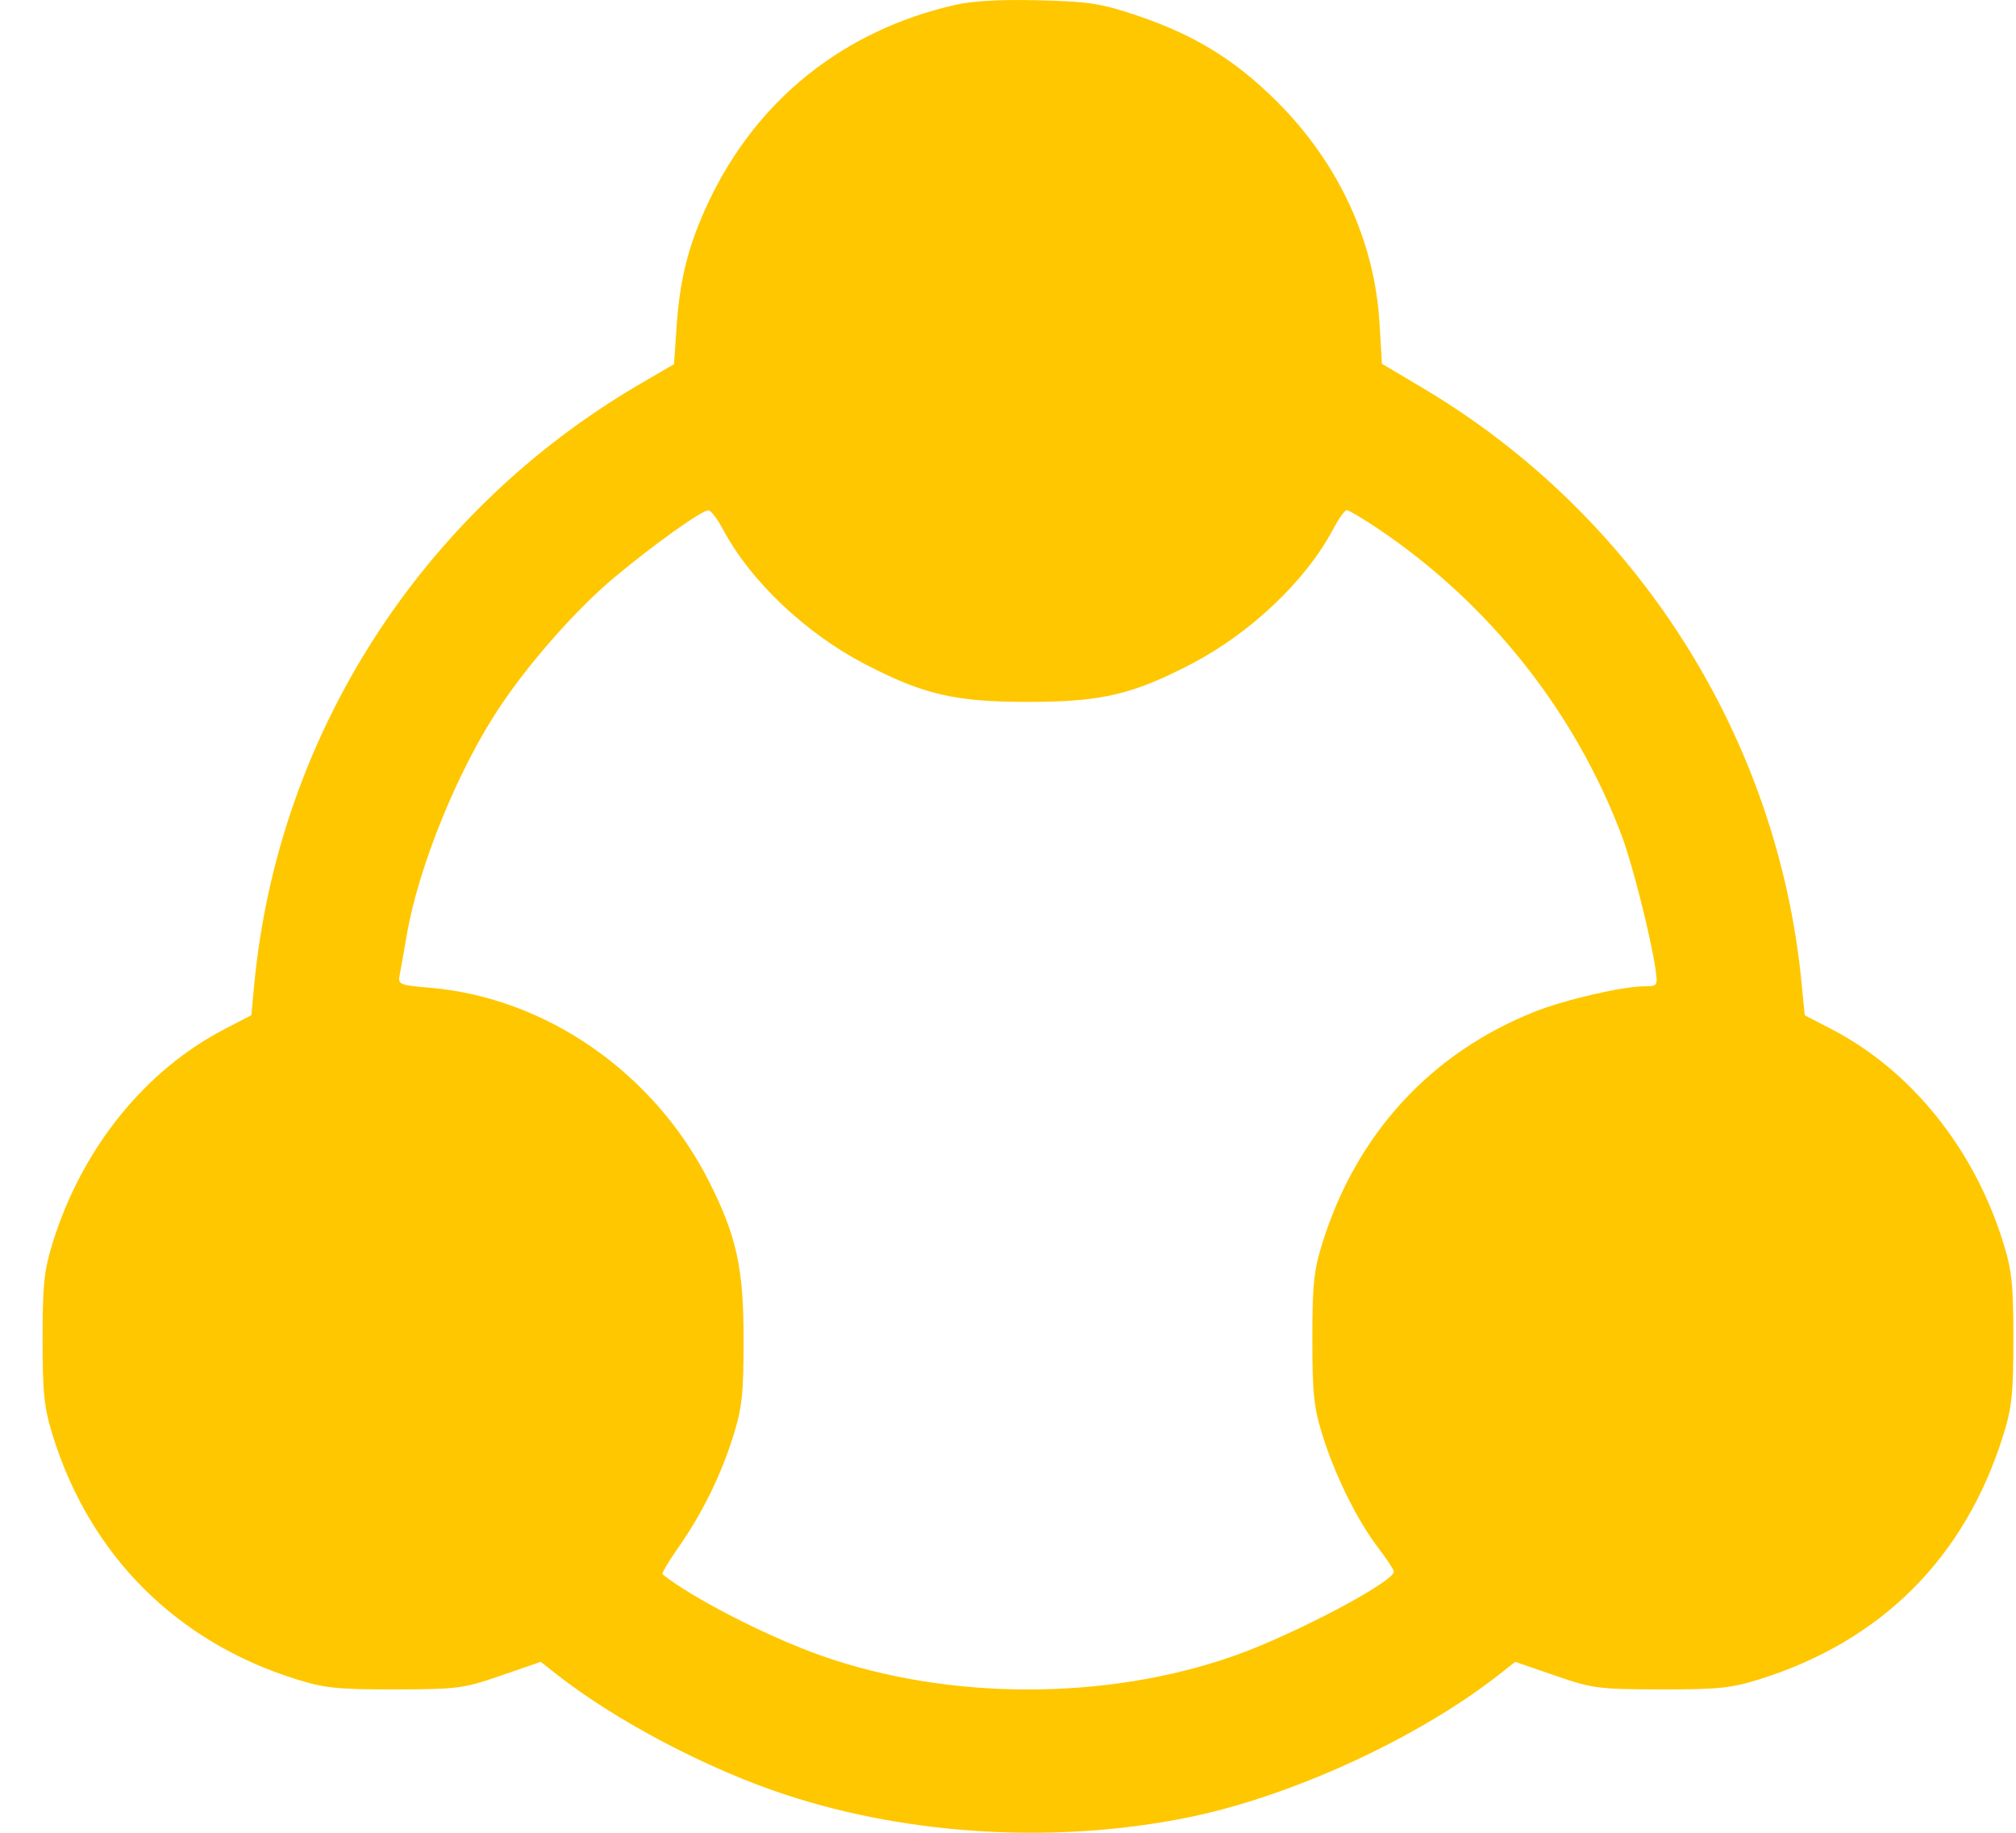 <?xml version="1.0" encoding="UTF-8"?> <svg xmlns="http://www.w3.org/2000/svg" width="33" height="30" viewBox="0 0 33 30" fill="none"><path fill-rule="evenodd" clip-rule="evenodd" d="M15.635 0.08C13.809 0.496 12.389 1.631 11.599 3.304C11.274 3.994 11.13 4.554 11.076 5.333L11.033 5.961L10.484 6.281C6.905 8.366 4.553 12.023 4.162 16.11L4.114 16.618L3.669 16.849C2.37 17.524 1.345 18.798 0.866 20.33C0.722 20.793 0.697 21.022 0.697 21.918C0.697 22.813 0.722 23.042 0.866 23.506C1.478 25.464 2.889 26.874 4.847 27.486C5.316 27.633 5.534 27.655 6.471 27.653C7.492 27.651 7.59 27.638 8.202 27.426L8.851 27.202L9.105 27.401C10.072 28.164 11.59 28.962 12.868 29.38C14.925 30.054 17.335 30.185 19.489 29.74C21.164 29.394 23.236 28.437 24.55 27.401L24.803 27.202L25.452 27.426C26.064 27.638 26.163 27.651 27.184 27.653C28.122 27.655 28.338 27.633 28.805 27.486C30.8 26.86 32.162 25.498 32.788 23.503C32.933 23.041 32.957 22.814 32.957 21.918C32.957 21.022 32.933 20.793 32.788 20.33C32.31 18.798 31.284 17.524 29.986 16.849L29.541 16.618L29.492 16.11C29.107 12.082 26.803 8.448 23.315 6.367L22.621 5.954L22.581 5.287C22.501 3.946 21.913 2.674 20.909 1.669C20.225 0.985 19.562 0.576 18.621 0.257C18.026 0.056 17.834 0.026 17.008 0.005C16.39 -0.011 15.921 0.014 15.635 0.08ZM11.837 8.669C12.281 9.507 13.186 10.365 14.157 10.87C15.122 11.371 15.631 11.489 16.827 11.489C18.024 11.489 18.533 11.371 19.497 10.87C20.468 10.365 21.373 9.507 21.818 8.669C21.911 8.494 22.013 8.35 22.045 8.35C22.077 8.35 22.305 8.485 22.551 8.65C24.373 9.874 25.781 11.646 26.549 13.687C26.723 14.15 27.027 15.355 27.1 15.873C27.137 16.134 27.131 16.144 26.924 16.144C26.565 16.144 25.625 16.361 25.127 16.558C23.427 17.232 22.21 18.553 21.651 20.332C21.506 20.794 21.482 21.021 21.482 21.918C21.482 22.814 21.506 23.042 21.651 23.502C21.859 24.163 22.216 24.884 22.559 25.334C22.701 25.52 22.817 25.696 22.817 25.725C22.815 25.895 21.168 26.763 20.202 27.103C18.12 27.838 15.541 27.838 13.452 27.104C12.57 26.794 11.328 26.157 10.844 25.768C10.828 25.755 10.946 25.557 11.105 25.329C11.496 24.77 11.799 24.154 12.003 23.503C12.148 23.041 12.172 22.814 12.172 21.918C12.172 20.764 12.059 20.243 11.616 19.358C10.717 17.565 8.942 16.329 7.035 16.168C6.55 16.127 6.512 16.112 6.54 15.971C6.557 15.888 6.609 15.592 6.657 15.314C6.848 14.186 7.502 12.584 8.188 11.561C8.687 10.818 9.446 9.961 10.063 9.446C10.702 8.913 11.478 8.359 11.595 8.353C11.635 8.351 11.744 8.494 11.837 8.669Z" fill="#FFC700"></path></svg> 